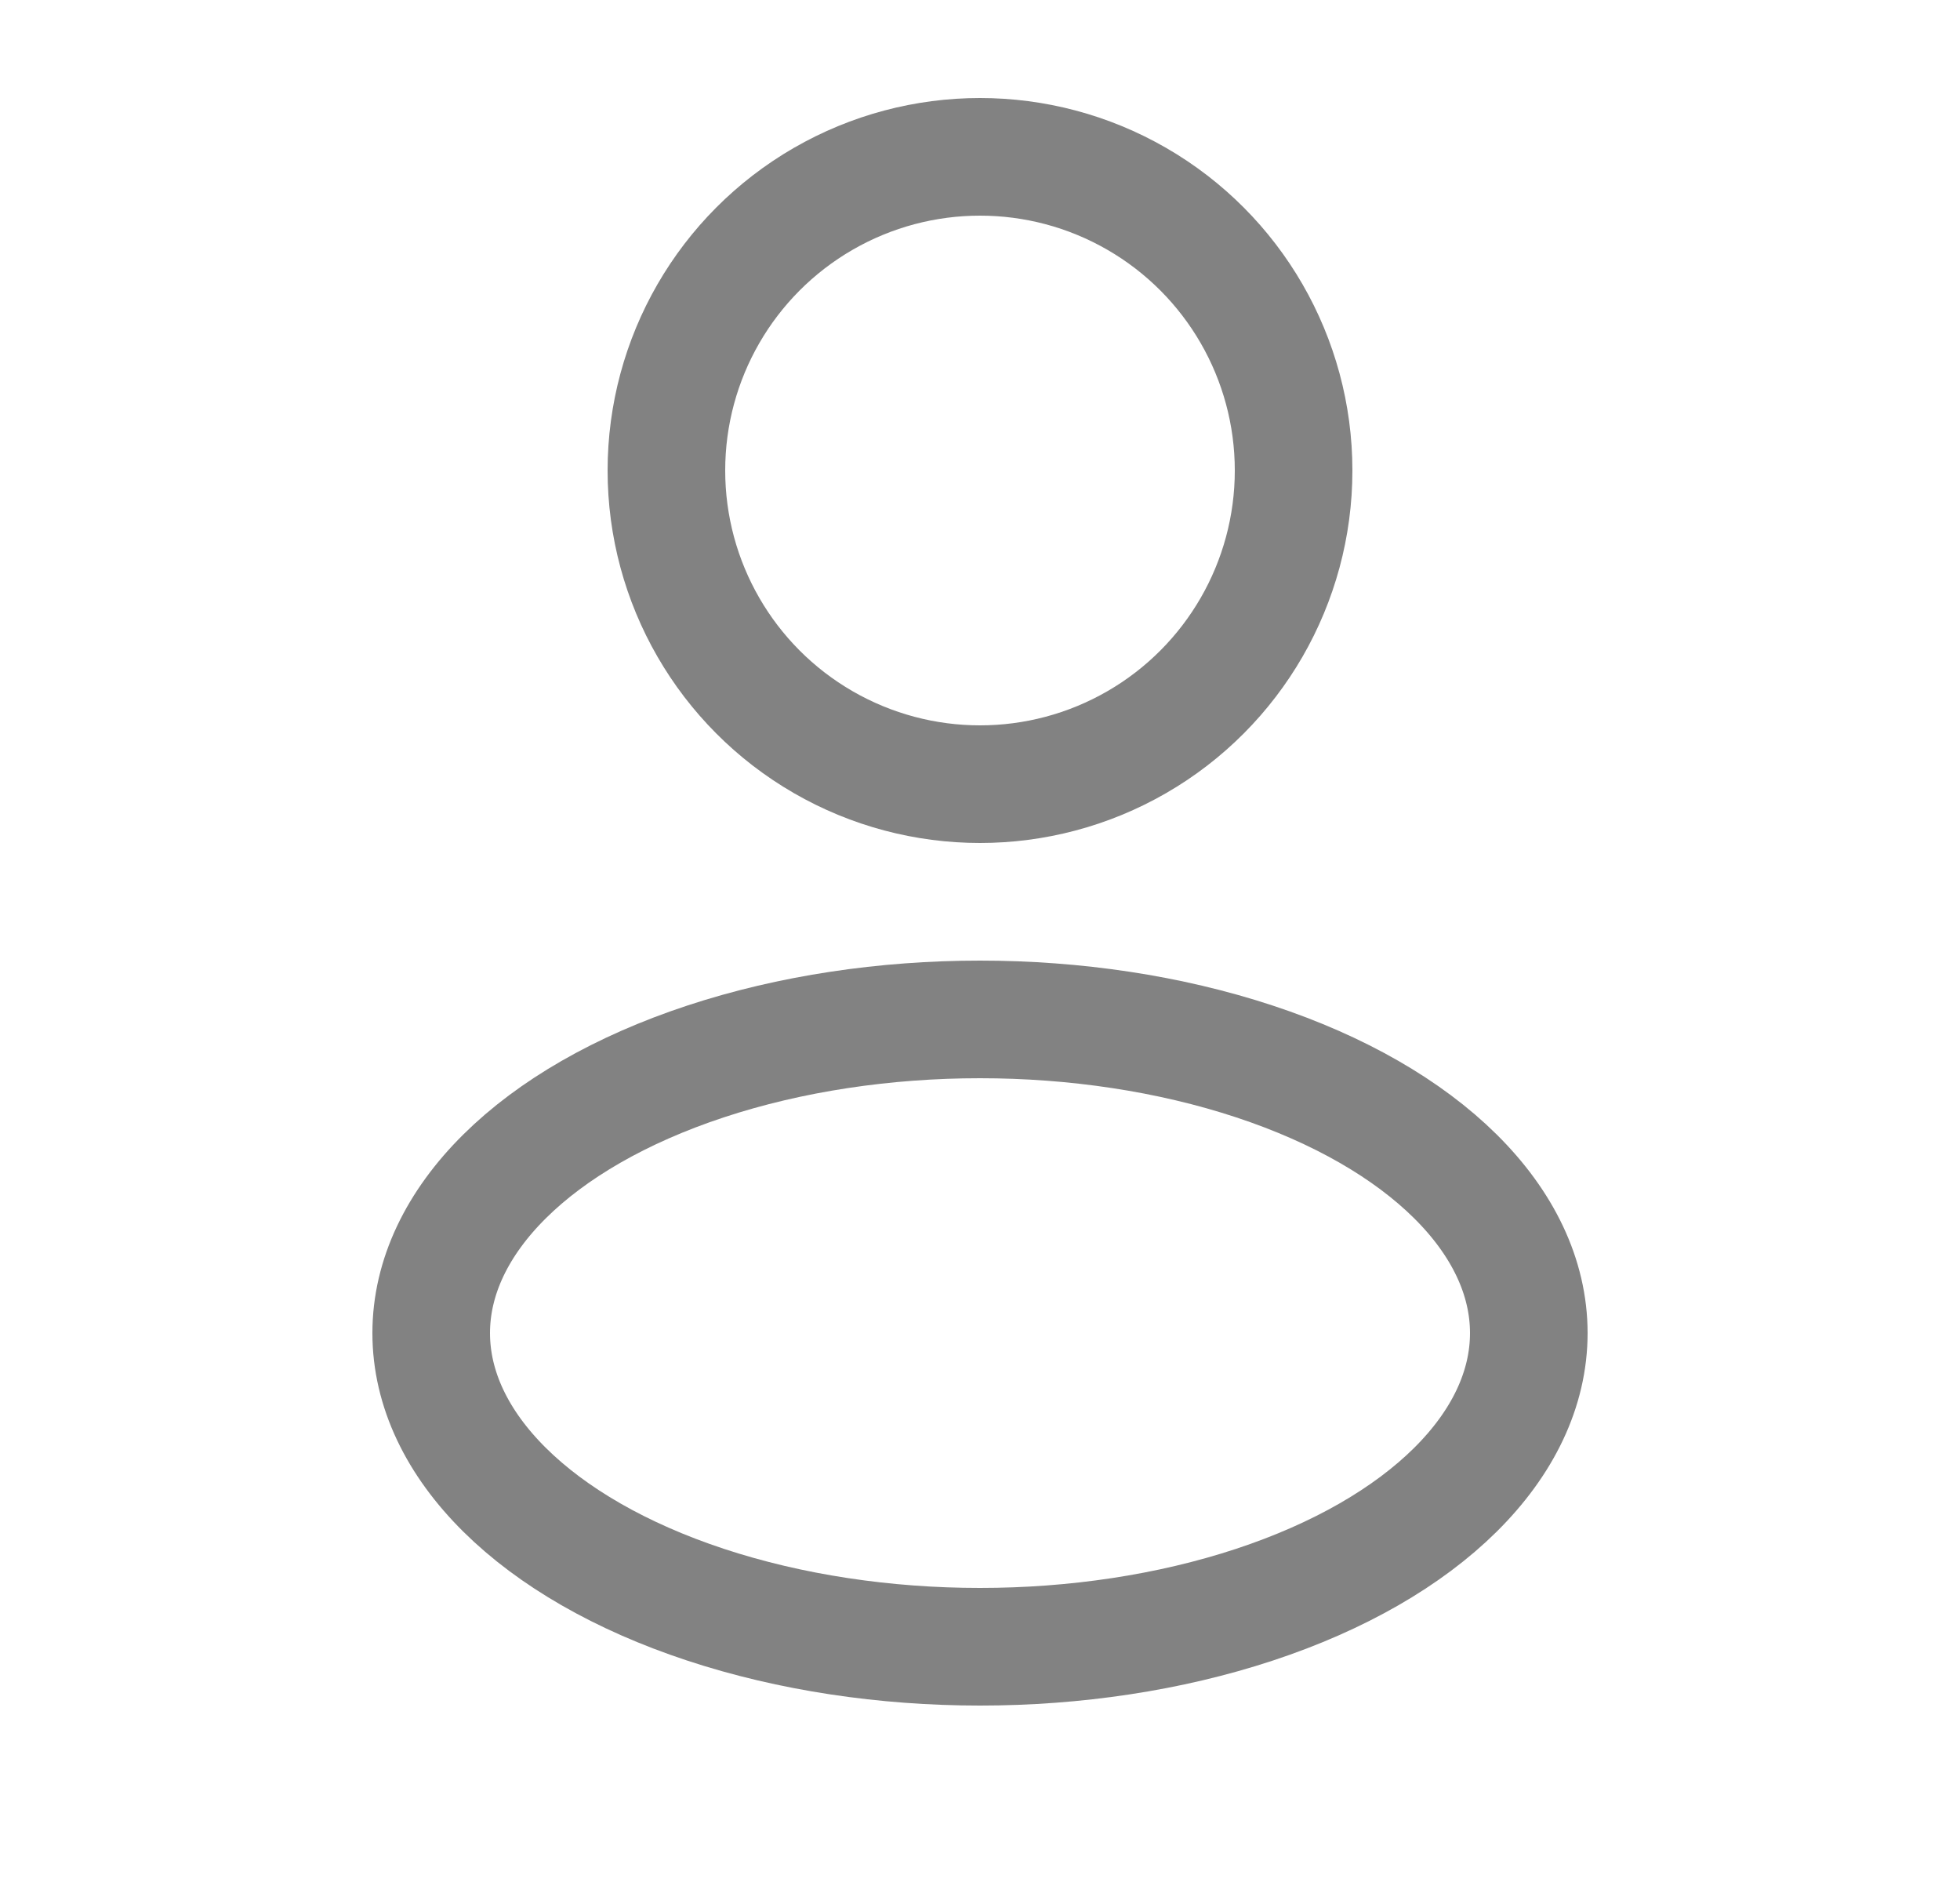 <svg width="25" height="24" viewBox="0 0 25 24" fill="none" xmlns="http://www.w3.org/2000/svg">
<circle cx="12.5" cy="6" r="4" stroke="#828282" stroke-width="1.5"/>
<ellipse cx="12.5" cy="17" rx="7" ry="4" stroke="#828282" stroke-width="1.5"/>
</svg>
